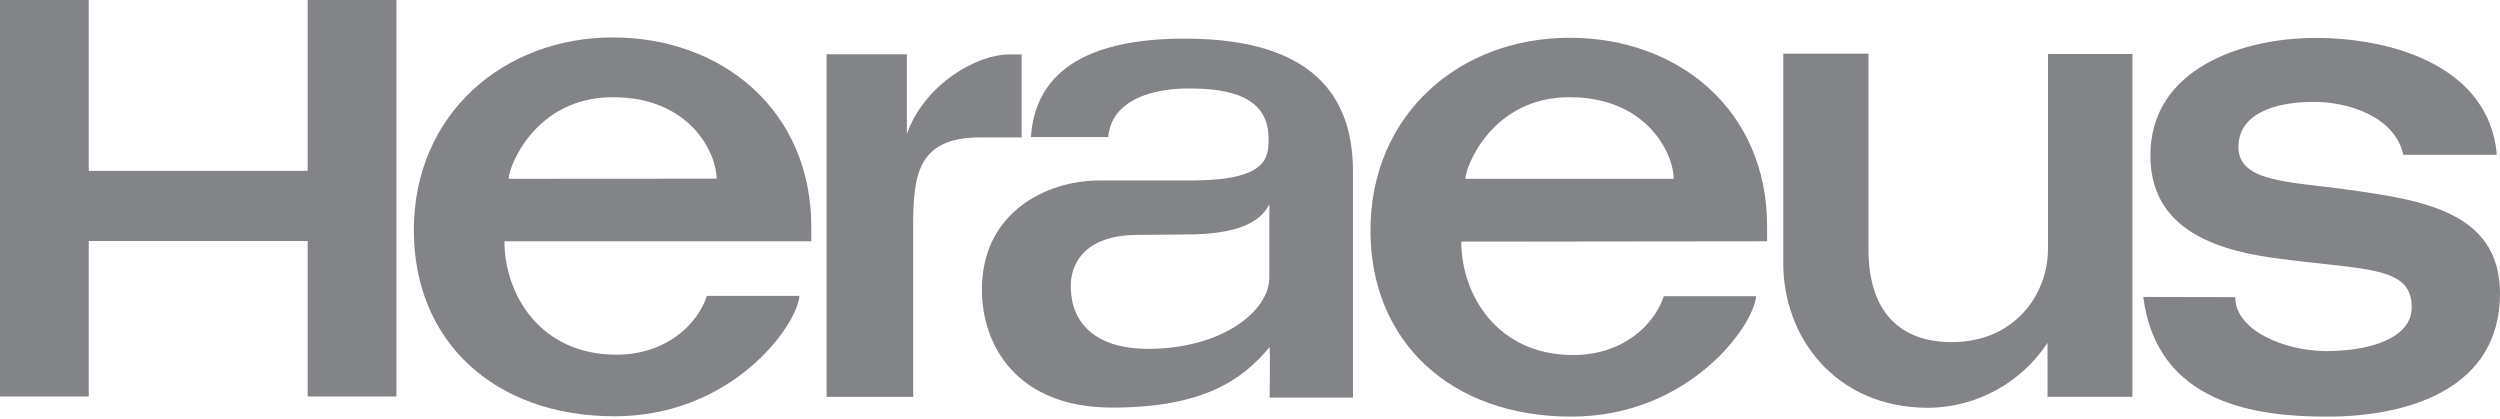 <?xml version="1.0" encoding="UTF-8"?>
<svg xmlns:xlink="http://www.w3.org/1999/xlink" xmlns="http://www.w3.org/2000/svg" width="185px" height="31px" viewBox="0 0 185 31" version="1.1">
  <g id="heraeus-logo">
    <path d="M158.6 21.973C159.632 29.932 167.016 30.831 172.201 30.831C178.408 30.831 185 28.668 185 21.731C185 15.642 179.199 14.794 173.645 14.024C169.534 13.438 165.644 13.51 165.644 10.889C165.644 8.495 168.147 7.539 171.24 7.539C173.645 7.539 177.164 8.531 177.853 11.454L184.769 11.454C184.204 4.975 177.169 2.807 171.343 2.807C165.988 2.807 159.129 5.037 159.129 11.501C159.129 16.521 163.178 18.381 168.193 19.08C174.816 20.005 178.469 19.593 178.469 22.723C178.469 25.076 175.284 25.98 172.139 25.98C169.143 25.98 165.408 24.495 165.408 21.988L158.6 21.973Z" id="Shape" fill="#838487" stroke="none"></path>
    <path d="M61.167 29.366L67.575 29.366L67.575 16.772C67.575 13.026 67.862 10.169 72.517 10.169L75.6 10.169L75.6 4.029L74.64 4.029C72.389 4.029 68.474 6.12 67.107 9.907L67.107 4.014L61.167 4.014L61.167 29.366Z" id="Shape" fill="#838487" stroke="none"></path>
    <path d="M138.241 3.973C135.769 3.973 136.037 3.973 131.962 3.973L131.962 19.495C131.962 24.896 135.759 30.178 142.722 30.178C146.271 30.138 149.568 28.335 151.518 25.369C151.518 26.684 151.518 28.041 151.518 29.361L157.797 29.361L157.797 3.998L151.554 3.998L151.554 18.386C151.554 21.823 149.052 25.317 144.433 25.317C140.661 25.317 138.267 23.144 138.267 18.437L138.267 3.973" id="Shape" fill="#838487" stroke="none"></path>
    <path d="M0 29.34L6.567 29.34L6.567 17.835L22.768 17.835L22.768 29.34L29.335 29.34L29.335 0L22.768 0L22.768 12.645L6.567 12.645L6.567 0L0 0L0 29.34L0 29.34Z" id="Polygon" fill="#838487" fill-rule="evenodd" stroke="none"></path>
    <path d="M108.439 13.231C108.439 12.368 110.392 7.193 116.147 7.193C121.902 7.193 123.854 11.412 123.854 13.231L108.439 13.231ZM130.765 17.855C130.765 17.521 130.765 17.213 130.765 16.787C130.791 8.17 124.229 2.795 116.147 2.795C108.013 2.795 101.415 8.447 101.415 17.064C101.415 25.285 107.365 30.83 116.27 30.83C124.964 30.83 129.763 24.15 129.953 21.92L123.124 21.92C122.395 24.104 120.041 26.272 116.414 26.272C110.792 26.272 108.136 21.817 108.136 17.881L130.765 17.855Z" id="Shape" fill="#838487" fill-rule="evenodd" stroke="none"></path>
    <path d="M37.638 13.231C37.638 12.368 39.585 7.193 45.355 7.193C51.126 7.193 53.032 11.396 53.032 13.221L37.638 13.231ZM60.036 17.856C60.036 17.522 60.036 17.213 60.036 16.787C60.036 8.144 53.407 2.77 45.35 2.77C37.294 2.77 30.624 8.422 30.624 17.039C30.624 25.26 36.579 30.804 45.479 30.804C54.173 30.804 58.967 24.124 59.162 21.894L52.313 21.894C51.583 24.078 49.23 26.247 45.607 26.247C39.981 26.247 37.33 21.792 37.33 17.856L60.036 17.856Z" id="Shape" fill="#838487" fill-rule="evenodd" stroke="none"></path>
    <path d="M82.008 10.144C82.26 7.359 85.322 6.547 87.948 6.547C90.964 6.547 93.877 7.117 93.877 10.272C93.877 11.706 93.728 13.355 88.153 13.355L81.355 13.355C77.466 13.355 72.661 15.688 72.661 21.427C72.661 25.579 75.261 30.162 82.306 30.162C89.027 30.162 91.94 28.107 93.954 25.682C94.001 26.524 93.954 28.482 93.954 29.422L100.12 29.422L100.12 23.411L100.12 12.713C100.12 7.924 97.993 2.857 87.67 2.857C78.298 2.857 76.515 6.968 76.284 10.144L82.008 10.144ZM93.929 20.553C93.929 22.968 90.501 25.815 84.931 25.815C81.509 25.815 79.238 24.273 79.238 21.154C79.238 19.546 80.23 17.383 84.217 17.383C84.942 17.383 86.591 17.352 87.722 17.352C91.534 17.352 93.276 16.468 93.934 15.102L93.929 20.553Z" id="Shape" fill="#838487" fill-rule="evenodd" stroke="none"></path>
    <path d="M0 0L184.979 0L184.979 30.83L0 30.83L0 0Z" id="Rectangle" fill="none" fill-rule="evenodd" stroke="none"></path>
  </g>
</svg>
